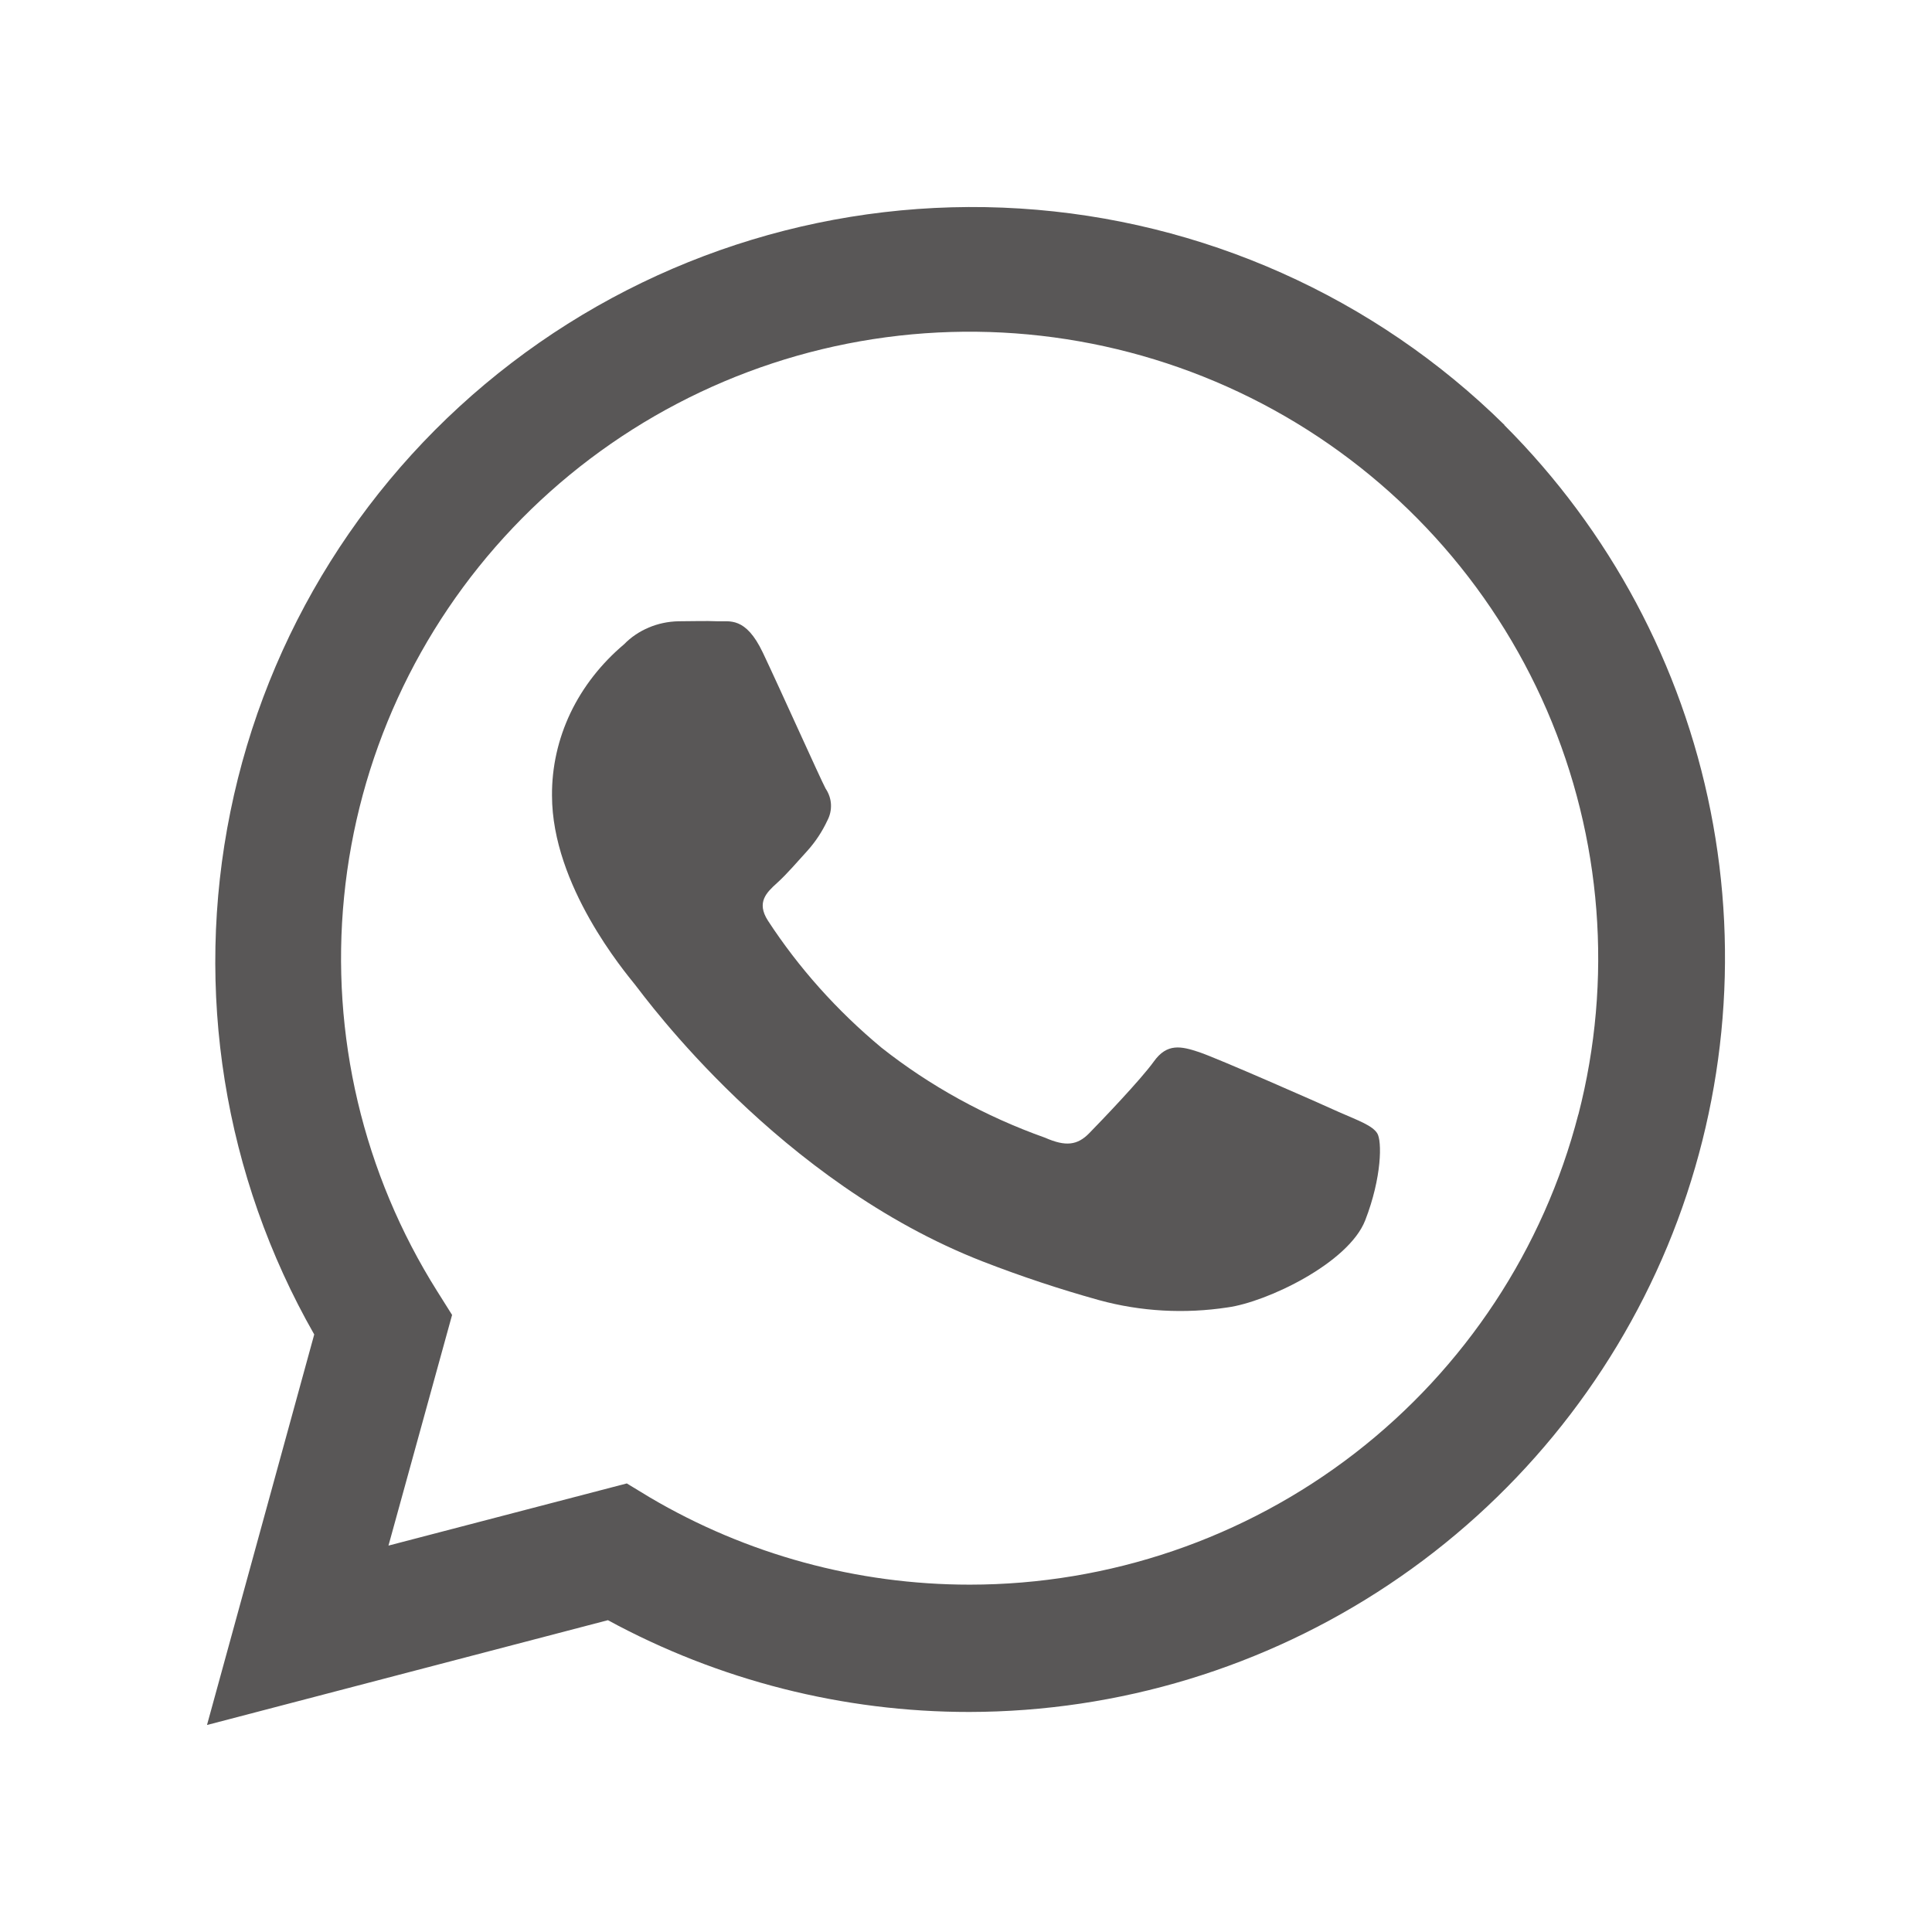 <svg width="28" height="28" viewBox="0 0 28 28" fill="none" xmlns="http://www.w3.org/2000/svg">
<rect x="0" y="0" width="28" height="28" fill="#808080" stroke="none"/>
<g clip-path="url(#clip0_1438_859)">
<rect width="28" height="28" fill="white"/>
<path d="M24.791 11.754C24.371 9.636 23.33 7.689 21.801 6.16H21.805C19.921 4.302 17.425 3.188 14.781 3.022C12.136 2.856 9.52 3.65 7.417 5.257C5.313 6.864 3.865 9.175 3.339 11.764C2.812 14.353 3.244 17.044 4.554 19.34L3 25L8.81 23.481C10.417 24.354 12.218 24.812 14.048 24.811C16.215 24.808 18.331 24.165 20.132 22.963C21.932 21.762 23.335 20.056 24.165 18.062C24.994 16.067 25.212 13.872 24.791 11.754ZM22.874 16.152C22.37 18.102 21.23 19.828 19.635 21.062C18.038 22.296 16.076 22.965 14.057 22.966H14.053C12.422 22.966 10.82 22.529 9.417 21.701L9.084 21.499L5.63 22.4L6.552 19.057L6.337 18.715C5.263 17.01 4.788 14.998 4.987 12.995C5.185 10.991 6.046 9.11 7.434 7.648C8.822 6.186 10.658 5.224 12.653 4.915C14.649 4.606 16.691 4.967 18.459 5.94C20.227 6.914 21.619 8.445 22.419 10.294C23.218 12.143 23.378 14.203 22.875 16.153L22.874 16.152Z" fill="#595757"/>
<path d="M19.399 16.114C19.106 15.98 17.645 15.338 17.381 15.249C17.115 15.16 16.914 15.117 16.723 15.383C16.532 15.649 15.96 16.245 15.787 16.422C15.614 16.6 15.443 16.619 15.147 16.489C14.278 16.18 13.475 15.737 12.773 15.182C12.127 14.644 11.574 14.025 11.129 13.342C10.958 13.076 11.112 12.933 11.258 12.8C11.405 12.668 11.554 12.491 11.696 12.336C11.818 12.201 11.916 12.052 11.99 11.893C12.029 11.82 12.047 11.739 12.043 11.658C12.039 11.576 12.012 11.498 11.965 11.428C11.893 11.294 11.307 9.988 11.056 9.459C10.804 8.929 10.571 9.012 10.398 9.004C10.225 8.996 10.029 9.004 9.832 9.004C9.683 9.007 9.535 9.038 9.4 9.096C9.265 9.153 9.144 9.235 9.045 9.337C8.712 9.618 8.447 9.957 8.267 10.334C8.088 10.711 7.997 11.118 8 11.529C8 12.836 9.059 14.089 9.206 14.274C9.353 14.459 11.29 17.134 14.247 18.284C14.796 18.497 15.358 18.684 15.93 18.843C16.533 19.008 17.17 19.043 17.791 18.948C18.359 18.871 19.545 18.306 19.786 17.685C20.027 17.065 20.031 16.533 19.959 16.423C19.887 16.313 19.703 16.246 19.398 16.114H19.399Z" fill="#595757"/>
</g>
<defs>
<clipPath id="clip0_1438_859">
<rect width="28" height="28" fill="white"/>
</clipPath>
</defs>
</svg>
